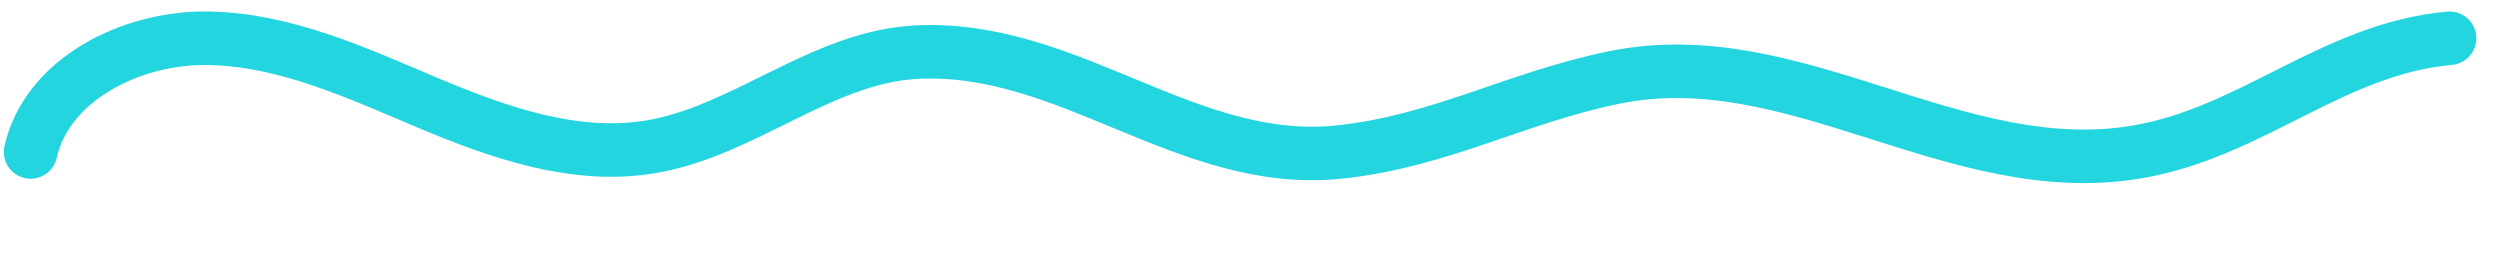 <svg width="327" height="35" viewBox="0 0 327 35" fill="none" xmlns="http://www.w3.org/2000/svg">
<path d="M4 19.88C6.146 10.376 17.171 4.836 27.249 5.004C37.327 5.172 46.724 9.56 55.962 13.45C65.2 17.339 75.217 20.868 85.146 19.198C97.395 17.132 107.499 7.435 119.917 6.817C139.894 5.824 155.364 22.01 175.244 19.88C188.481 18.461 198.139 12.793 211.167 10.129C234.723 5.31 255.785 23.883 279.5 19.88C294.581 17.334 305.162 6.368 320.402 5.004" stroke="#23D5DF" stroke-width="7" stroke-linecap="round" stroke-linejoin="round"/>
</svg>
